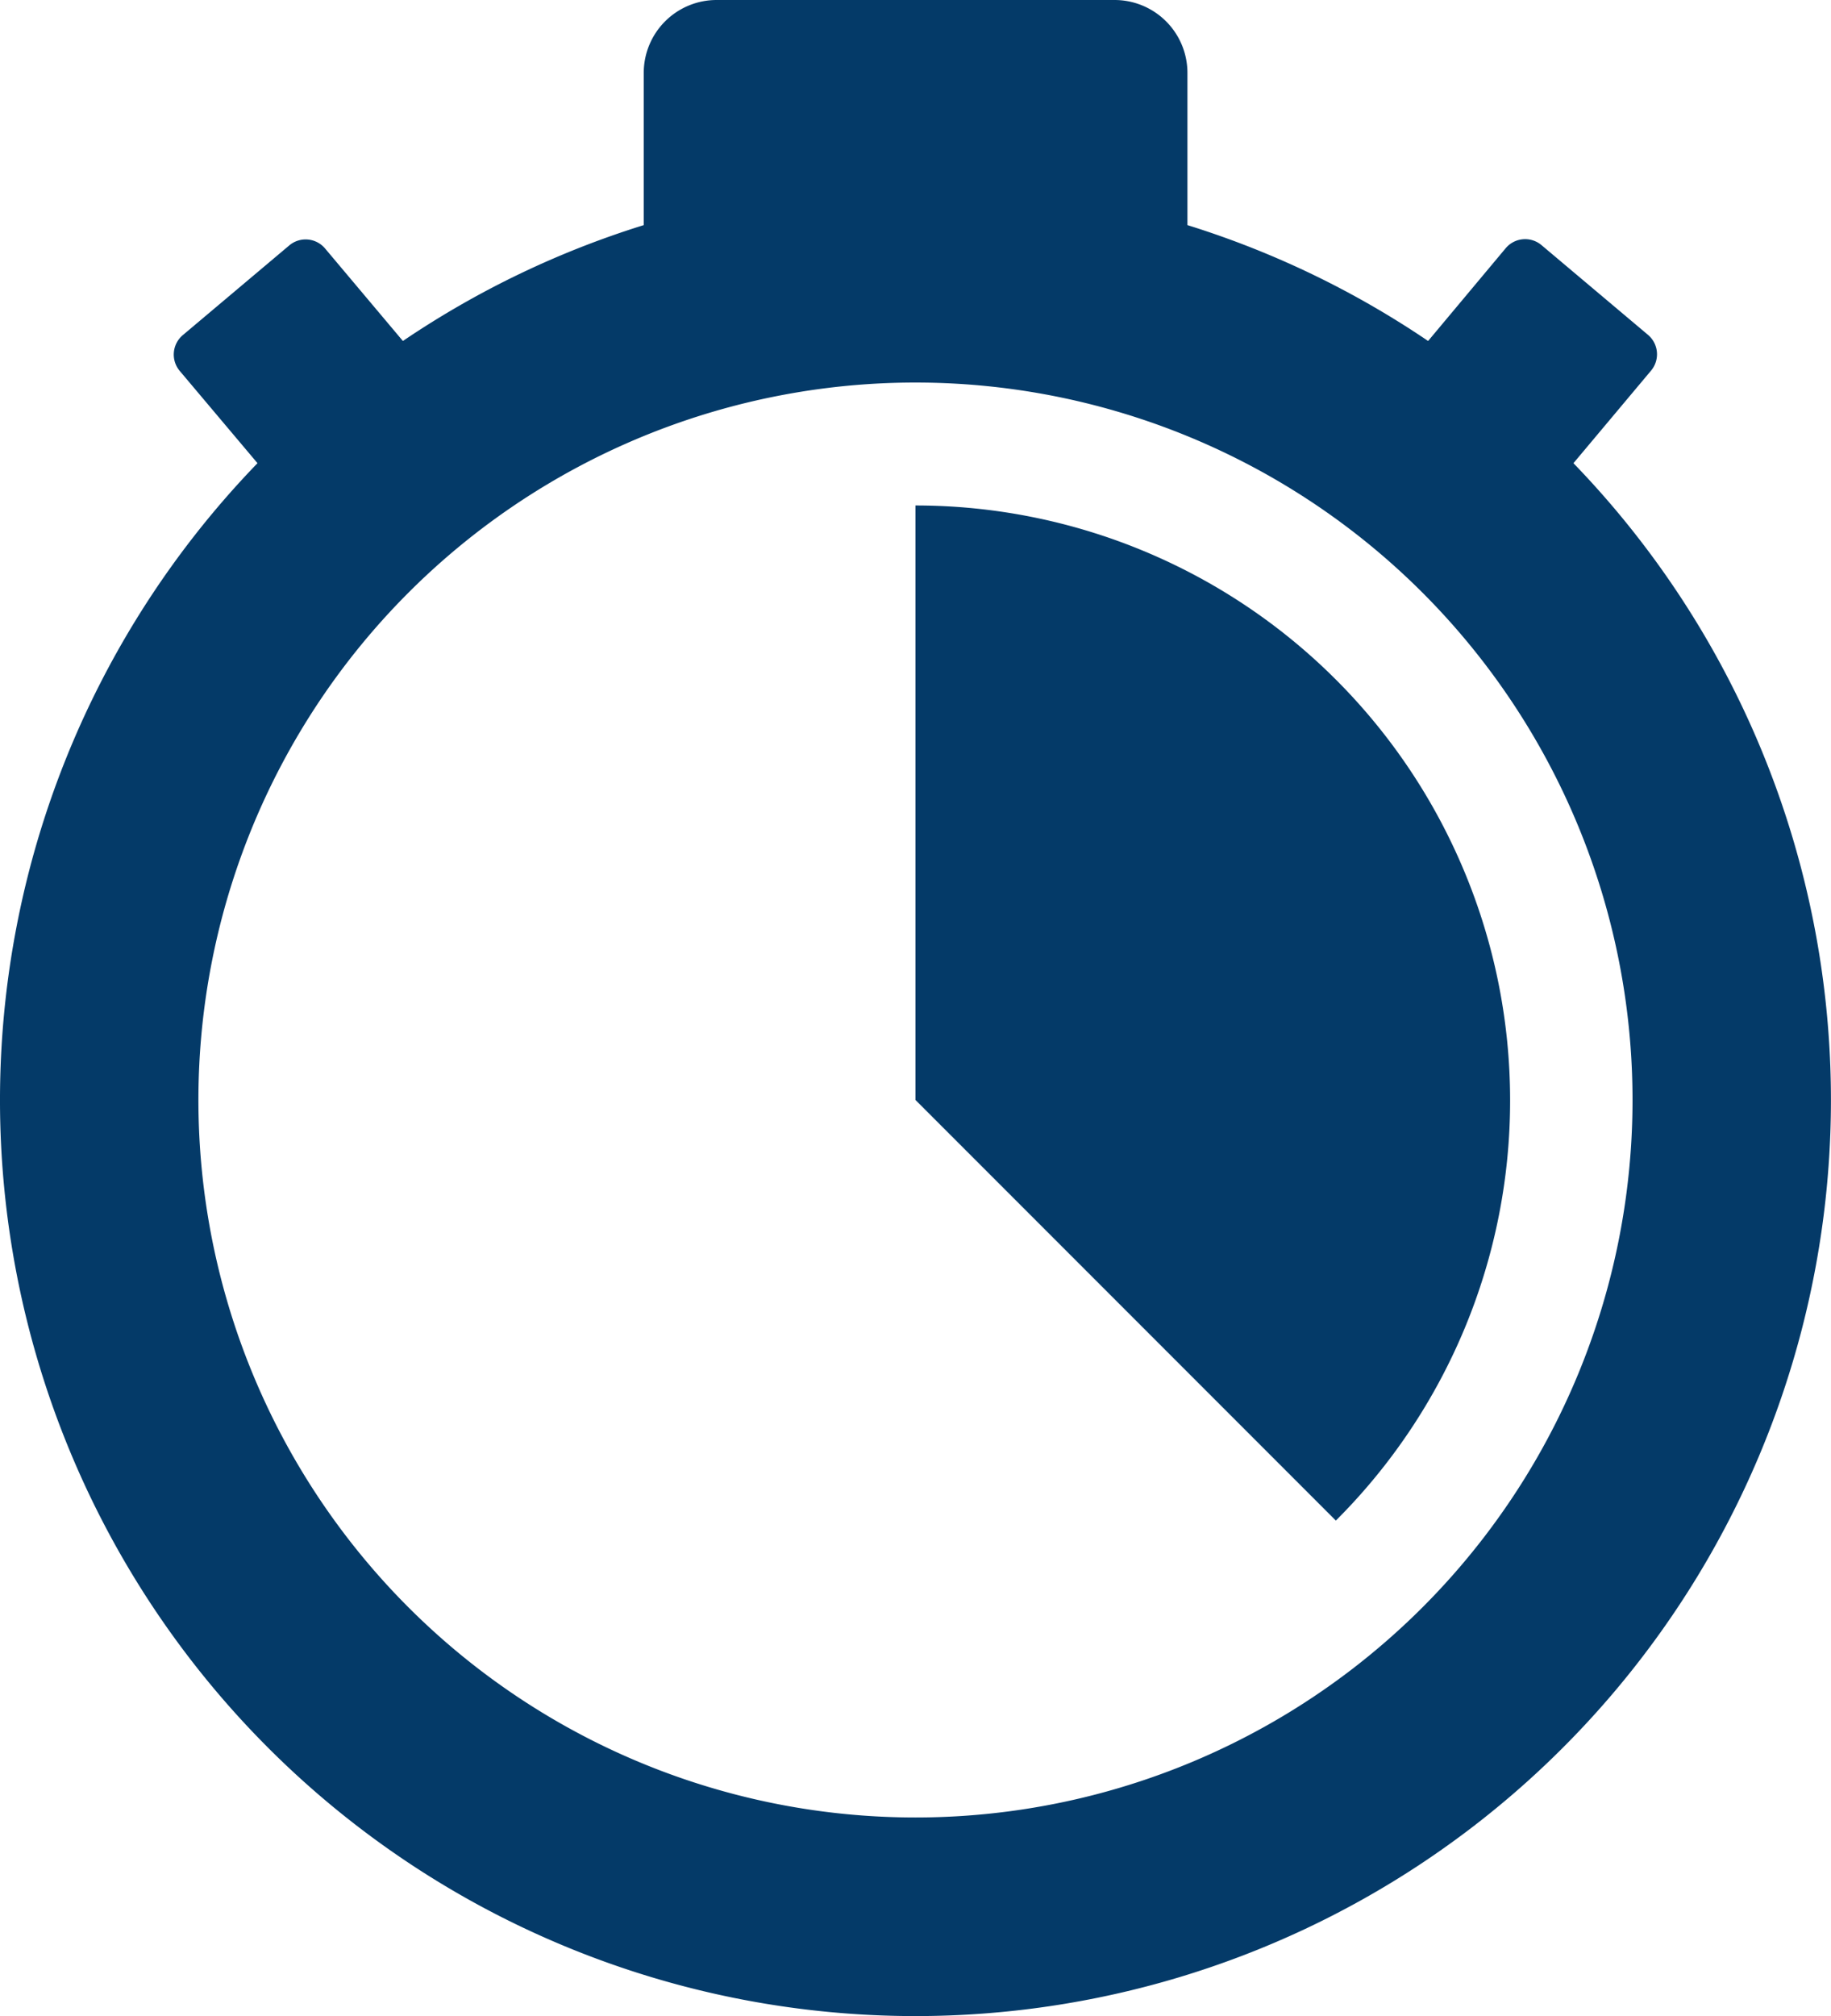<svg xmlns="http://www.w3.org/2000/svg" xmlns:xlink="http://www.w3.org/1999/xlink" width="32.667" height="35.948" viewBox="0 0 32.667 35.948">
  <defs>
    <clipPath id="clip-path">
      <rect id="Rectangle_849" data-name="Rectangle 849" width="32.667" height="35.948" fill="#043a68"/>
    </clipPath>
  </defs>
  <g id="Groupe_591" data-name="Groupe 591" clip-path="url(#clip-path)">
    <path id="Tracé_742" data-name="Tracé 742" d="M28.072,8.259l1.385-1.651a.453.453,0,0,0-.056-.638l-1.9-1.6a.453.453,0,0,0-.638.056L25.479,6.08a16.267,16.267,0,0,0-4.294-2.066V1.3a1.3,1.3,0,0,0-1.3-1.3h-7.1a1.3,1.3,0,0,0-1.3,1.3V4.014A16.266,16.266,0,0,0,7.188,6.08L5.8,4.431a.453.453,0,0,0-.638-.056l-1.9,1.6a.453.453,0,0,0-.056.638L4.594,8.259a16.333,16.333,0,1,0,23.478,0M16.333,32.407A12.793,12.793,0,1,1,29.126,19.614,12.793,12.793,0,0,1,16.333,32.407" fill="#043a68"/>
    <path id="Tracé_743" data-name="Tracé 743" d="M300,170.2A10.607,10.607,0,0,0,289.391,159.6V170.2l7.5,7.5A10.573,10.573,0,0,0,300,170.2" transform="translate(-273.058 -150.587)" fill="#043a68"/>
  </g>
</svg>
